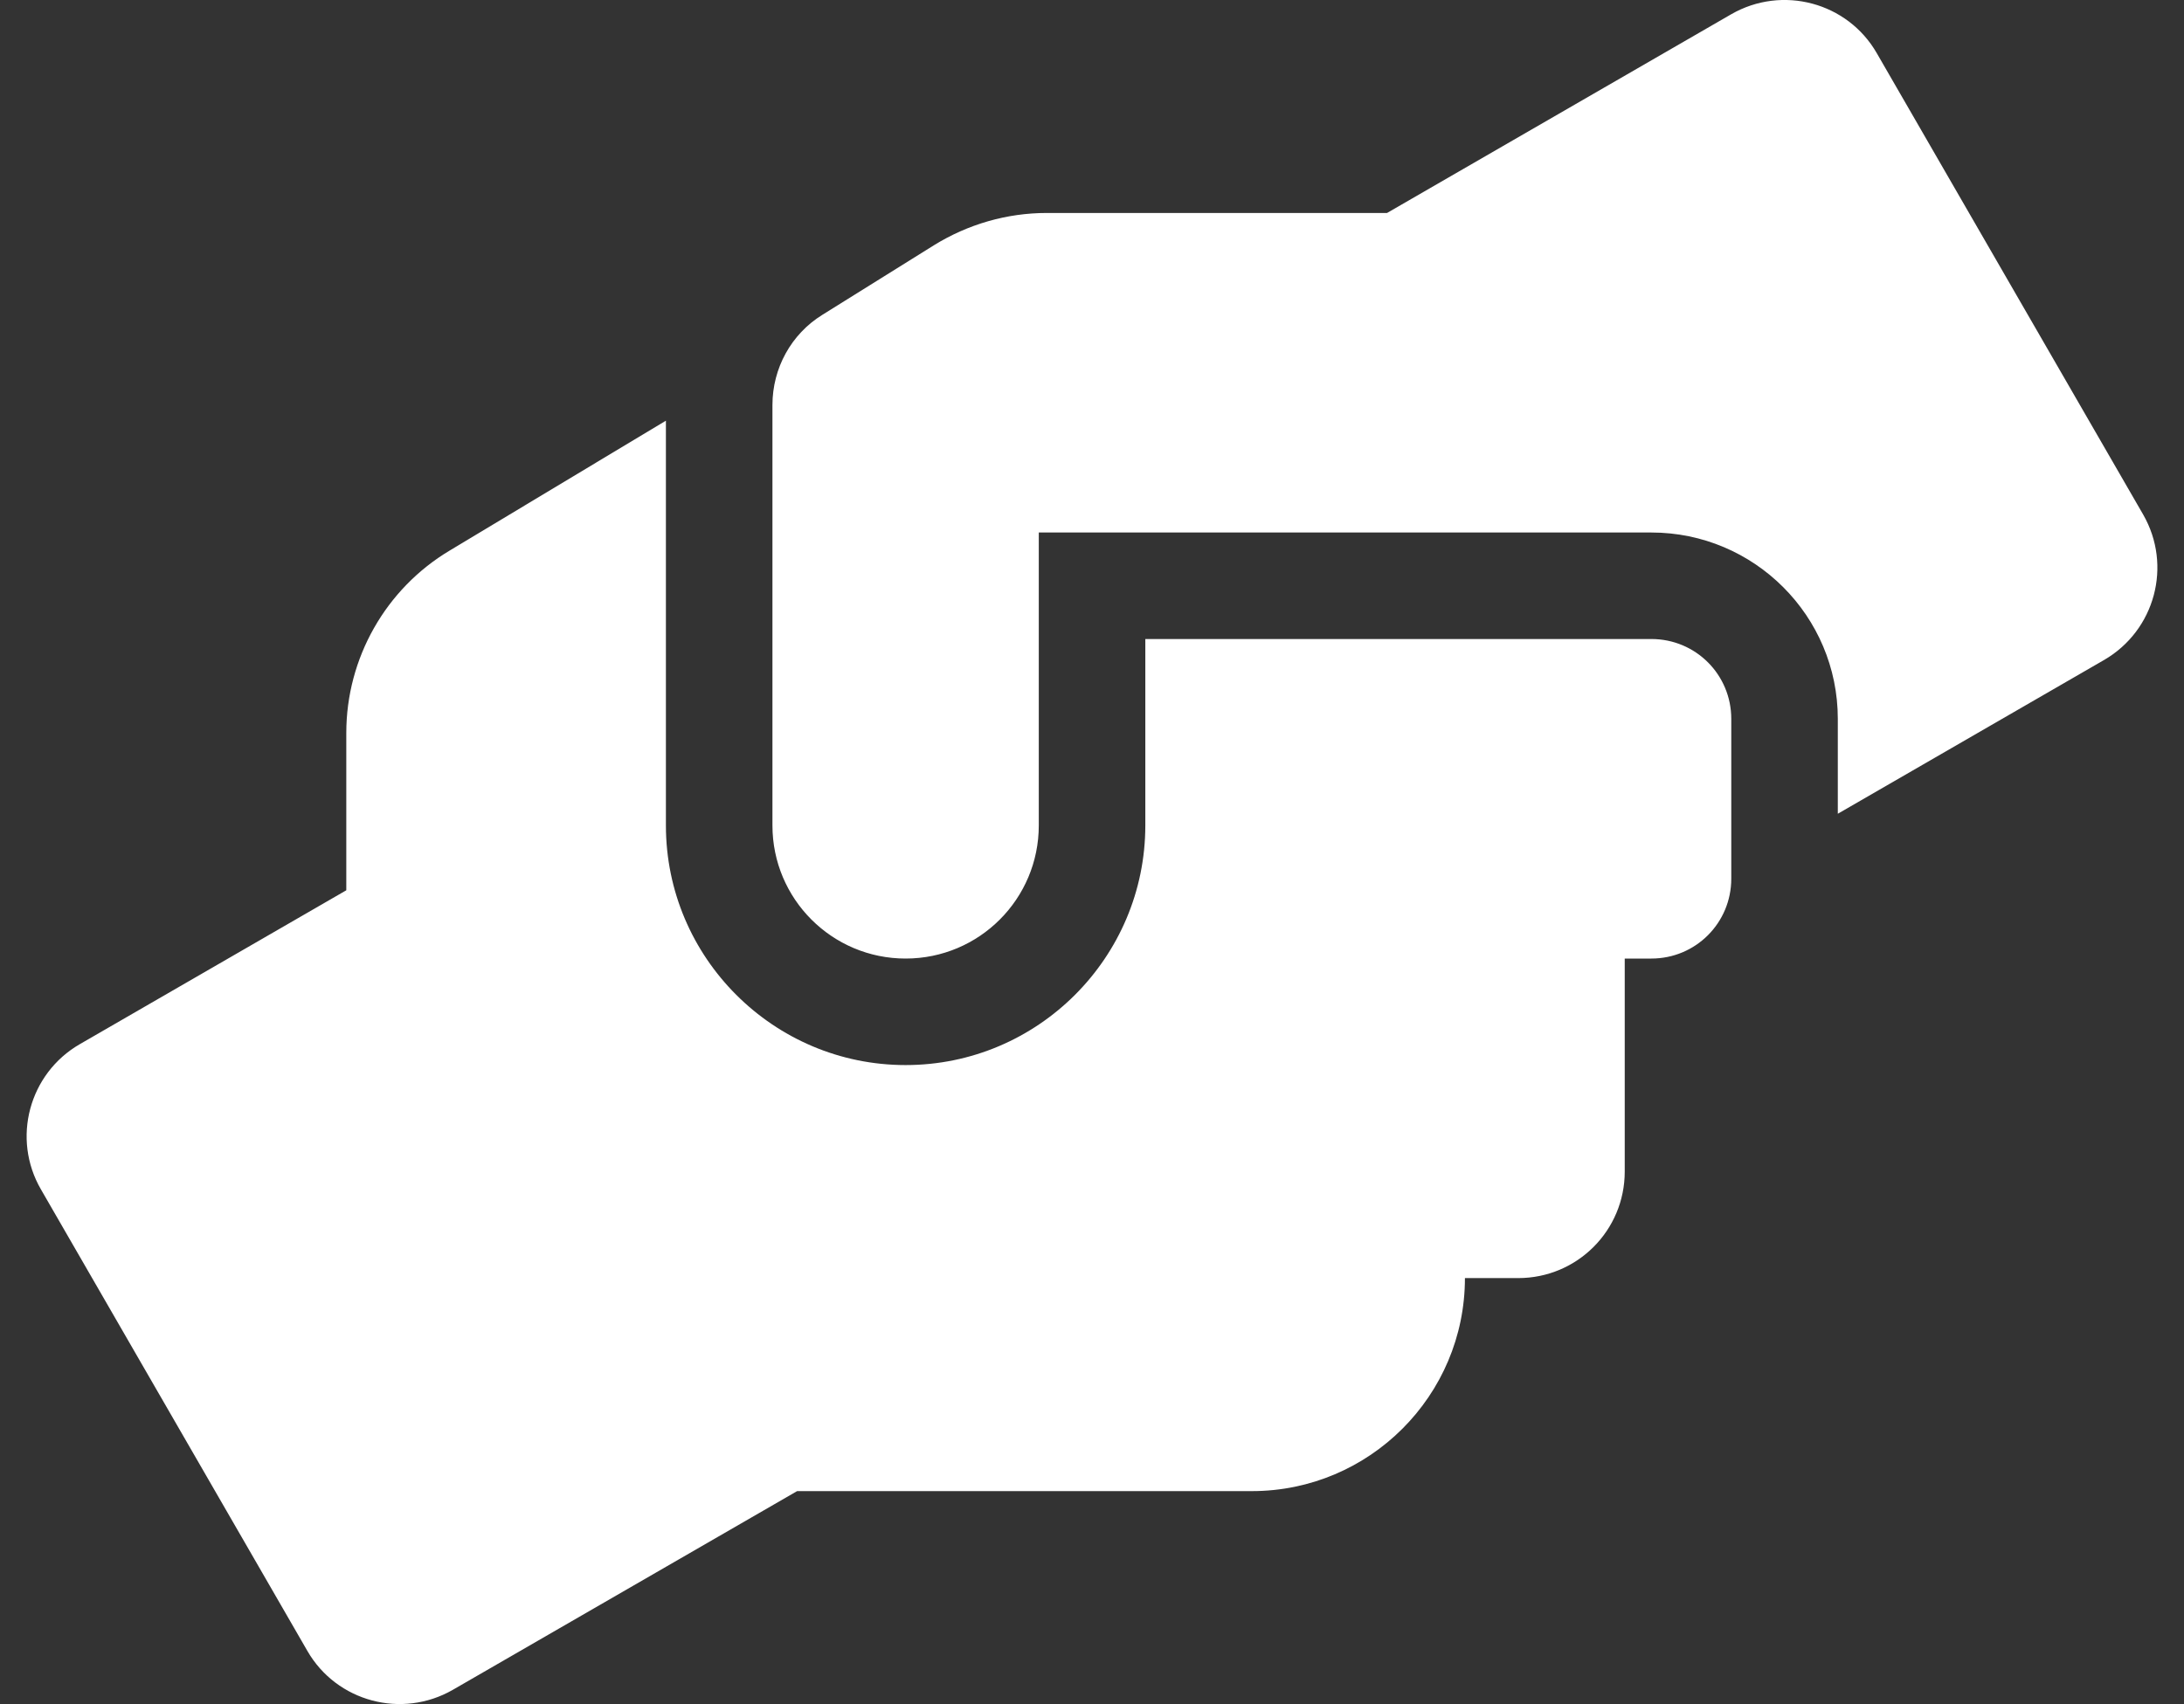 <svg width="41" height="32" viewBox="0 0 41 32" fill="none" xmlns="http://www.w3.org/2000/svg">
<rect x="0" y="0" width="41" height="32" fill="#333333" stroke="none"/>
<path d="M31.001 11.999H21.501V15.499C21.501 17.98 19.483 19.999 17.001 19.999C14.52 19.999 12.501 17.98 12.501 15.499V7.899L8.445 10.336C7.239 11.055 6.501 12.361 6.501 13.761V16.717L1.501 19.605C0.545 20.155 0.214 21.38 0.77 22.336L5.77 30.999C6.32 31.955 7.545 32.28 8.501 31.73L14.964 27.999H23.501C25.708 27.999 27.501 26.205 27.501 23.999H28.501C29.608 23.999 30.501 23.105 30.501 21.999V17.999H31.001C31.833 17.999 32.501 17.33 32.501 16.499V13.499C32.501 12.667 31.833 11.999 31.001 11.999ZM40.233 9.661L35.233 0.999C34.683 0.042 33.458 -0.283 32.501 0.267L26.039 3.999H19.651C18.901 3.999 18.17 4.211 17.533 4.605L15.439 5.911C14.851 6.274 14.501 6.917 14.501 7.605V15.499C14.501 16.88 15.62 17.999 17.001 17.999C18.383 17.999 19.501 16.88 19.501 15.499V9.999H31.001C32.933 9.999 34.501 11.567 34.501 13.499V15.28L39.501 12.392C40.458 11.836 40.783 10.617 40.233 9.661Z" fill="white"/>
</svg>
